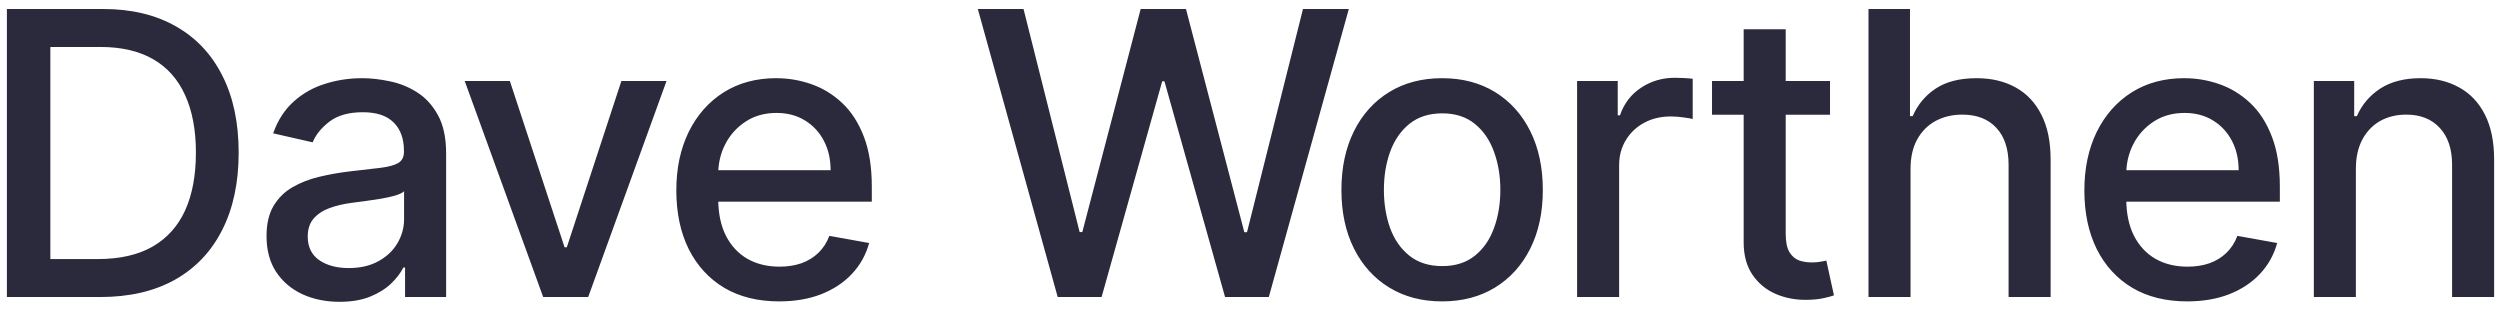 <?xml version="1.0" encoding="UTF-8"?> <svg xmlns="http://www.w3.org/2000/svg" width="202" height="25" viewBox="0 0 202 25" fill="none"><path d="M8.091 24H0.557V0.727H8.33C10.61 0.727 12.568 1.193 14.204 2.125C15.841 3.049 17.095 4.379 17.966 6.114C18.845 7.841 19.284 9.913 19.284 12.329C19.284 14.754 18.841 16.837 17.954 18.579C17.076 20.322 15.803 21.663 14.136 22.602C12.47 23.534 10.454 24 8.091 24ZM4.068 20.932H7.898C9.67 20.932 11.144 20.599 12.318 19.932C13.492 19.258 14.371 18.284 14.954 17.011C15.538 15.731 15.829 14.171 15.829 12.329C15.829 10.504 15.538 8.955 14.954 7.682C14.379 6.409 13.519 5.443 12.375 4.784C11.231 4.125 9.811 3.795 8.114 3.795H4.068V20.932ZM27.433 24.386C26.327 24.386 25.327 24.182 24.433 23.773C23.539 23.356 22.831 22.754 22.308 21.966C21.793 21.178 21.536 20.212 21.536 19.068C21.536 18.083 21.725 17.273 22.104 16.636C22.483 16 22.994 15.496 23.638 15.125C24.282 14.754 25.002 14.473 25.797 14.284C26.593 14.095 27.403 13.951 28.229 13.852C29.274 13.731 30.123 13.633 30.774 13.557C31.426 13.473 31.899 13.341 32.195 13.159C32.49 12.977 32.638 12.682 32.638 12.273V12.193C32.638 11.201 32.358 10.432 31.797 9.886C31.244 9.341 30.418 9.068 29.32 9.068C28.176 9.068 27.274 9.322 26.615 9.83C25.964 10.329 25.513 10.886 25.263 11.5L22.07 10.773C22.448 9.712 23.002 8.856 23.729 8.205C24.464 7.545 25.308 7.068 26.263 6.773C27.218 6.47 28.221 6.318 29.274 6.318C29.971 6.318 30.71 6.402 31.49 6.568C32.278 6.727 33.013 7.023 33.695 7.455C34.384 7.886 34.949 8.504 35.388 9.307C35.827 10.102 36.047 11.136 36.047 12.409V24H32.729V21.614H32.593C32.373 22.053 32.043 22.485 31.604 22.909C31.164 23.333 30.6 23.686 29.911 23.966C29.221 24.246 28.395 24.386 27.433 24.386ZM28.172 21.659C29.111 21.659 29.914 21.474 30.581 21.102C31.255 20.731 31.767 20.246 32.115 19.648C32.471 19.042 32.649 18.394 32.649 17.704V15.454C32.528 15.576 32.293 15.689 31.945 15.796C31.604 15.894 31.214 15.981 30.774 16.057C30.335 16.125 29.907 16.189 29.49 16.25C29.073 16.303 28.725 16.349 28.445 16.386C27.786 16.47 27.183 16.61 26.638 16.807C26.1 17.004 25.668 17.288 25.343 17.659C25.024 18.023 24.865 18.508 24.865 19.114C24.865 19.954 25.176 20.591 25.797 21.023C26.418 21.447 27.21 21.659 28.172 21.659ZM53.855 6.545L47.526 24H43.889L37.549 6.545H41.196L45.617 19.977H45.799L50.208 6.545H53.855ZM62.954 24.352C61.234 24.352 59.753 23.985 58.51 23.25C57.276 22.508 56.321 21.466 55.647 20.125C54.98 18.776 54.647 17.197 54.647 15.386C54.647 13.598 54.98 12.023 55.647 10.659C56.321 9.295 57.26 8.231 58.465 7.466C59.677 6.701 61.094 6.318 62.715 6.318C63.7 6.318 64.654 6.481 65.579 6.807C66.503 7.133 67.332 7.644 68.067 8.341C68.802 9.038 69.382 9.943 69.806 11.057C70.23 12.163 70.442 13.508 70.442 15.091V16.296H56.567V13.75H67.113C67.113 12.856 66.931 12.064 66.567 11.375C66.204 10.678 65.692 10.129 65.033 9.727C64.382 9.326 63.616 9.125 62.738 9.125C61.783 9.125 60.95 9.36 60.238 9.83C59.533 10.292 58.988 10.898 58.601 11.648C58.222 12.39 58.033 13.197 58.033 14.068V16.057C58.033 17.224 58.238 18.216 58.647 19.034C59.063 19.852 59.643 20.477 60.385 20.909C61.128 21.333 61.995 21.546 62.988 21.546C63.632 21.546 64.219 21.454 64.749 21.273C65.279 21.083 65.738 20.803 66.124 20.432C66.51 20.061 66.806 19.602 67.01 19.057L70.226 19.636C69.969 20.583 69.507 21.413 68.84 22.125C68.181 22.829 67.351 23.379 66.351 23.773C65.359 24.159 64.226 24.352 62.954 24.352ZM85.462 24L79.008 0.727H82.701L87.235 18.75H87.451L92.167 0.727H95.826L100.542 18.761H100.758L105.281 0.727H108.985L102.519 24H98.985L94.087 6.568H93.906L89.008 24H85.462ZM116.524 24.352C114.887 24.352 113.459 23.977 112.24 23.227C111.02 22.477 110.073 21.428 109.399 20.079C108.724 18.731 108.387 17.155 108.387 15.352C108.387 13.542 108.724 11.958 109.399 10.602C110.073 9.246 111.02 8.193 112.24 7.443C113.459 6.693 114.887 6.318 116.524 6.318C118.16 6.318 119.588 6.693 120.808 7.443C122.027 8.193 122.974 9.246 123.649 10.602C124.323 11.958 124.66 13.542 124.66 15.352C124.66 17.155 124.323 18.731 123.649 20.079C122.974 21.428 122.027 22.477 120.808 23.227C119.588 23.977 118.16 24.352 116.524 24.352ZM116.535 21.5C117.596 21.5 118.474 21.22 119.171 20.659C119.868 20.099 120.383 19.352 120.717 18.421C121.058 17.489 121.228 16.462 121.228 15.341C121.228 14.227 121.058 13.204 120.717 12.273C120.383 11.333 119.868 10.579 119.171 10.011C118.474 9.443 117.596 9.159 116.535 9.159C115.467 9.159 114.58 9.443 113.876 10.011C113.179 10.579 112.66 11.333 112.319 12.273C111.986 13.204 111.819 14.227 111.819 15.341C111.819 16.462 111.986 17.489 112.319 18.421C112.66 19.352 113.179 20.099 113.876 20.659C114.58 21.22 115.467 21.5 116.535 21.5ZM127.429 24V6.545H130.713V9.318H130.895C131.213 8.379 131.773 7.64 132.576 7.102C133.387 6.557 134.304 6.284 135.326 6.284C135.538 6.284 135.788 6.292 136.076 6.307C136.372 6.322 136.603 6.341 136.77 6.364V9.614C136.633 9.576 136.391 9.534 136.042 9.489C135.694 9.436 135.345 9.409 134.997 9.409C134.194 9.409 133.478 9.58 132.849 9.92C132.228 10.254 131.735 10.72 131.372 11.318C131.008 11.909 130.826 12.583 130.826 13.341V24H127.429ZM147.865 6.545V9.273H138.331V6.545H147.865ZM140.888 2.364H144.285V18.875C144.285 19.534 144.384 20.03 144.581 20.364C144.778 20.689 145.031 20.913 145.342 21.034C145.66 21.148 146.005 21.204 146.376 21.204C146.649 21.204 146.888 21.186 147.092 21.148C147.297 21.11 147.456 21.079 147.569 21.057L148.183 23.864C147.986 23.939 147.706 24.015 147.342 24.091C146.978 24.174 146.524 24.22 145.978 24.227C145.085 24.242 144.251 24.083 143.478 23.75C142.706 23.417 142.081 22.901 141.603 22.204C141.126 21.508 140.888 20.633 140.888 19.579V2.364ZM154.372 13.636V24H150.974V0.727H154.327V9.386H154.543C154.952 8.447 155.577 7.701 156.418 7.148C157.258 6.595 158.357 6.318 159.713 6.318C160.91 6.318 161.955 6.564 162.849 7.057C163.751 7.549 164.448 8.284 164.94 9.261C165.44 10.231 165.69 11.443 165.69 12.898V24H162.293V13.307C162.293 12.027 161.963 11.034 161.304 10.329C160.645 9.617 159.728 9.261 158.554 9.261C157.751 9.261 157.031 9.432 156.395 9.773C155.766 10.114 155.27 10.614 154.906 11.273C154.55 11.924 154.372 12.712 154.372 13.636ZM176.723 24.352C175.003 24.352 173.522 23.985 172.28 23.25C171.045 22.508 170.09 21.466 169.416 20.125C168.75 18.776 168.416 17.197 168.416 15.386C168.416 13.598 168.75 12.023 169.416 10.659C170.09 9.295 171.03 8.231 172.234 7.466C173.447 6.701 174.863 6.318 176.484 6.318C177.469 6.318 178.424 6.481 179.348 6.807C180.272 7.133 181.102 7.644 181.837 8.341C182.572 9.038 183.151 9.943 183.575 11.057C184 12.163 184.212 13.508 184.212 15.091V16.296H170.337V13.75H180.882C180.882 12.856 180.7 12.064 180.337 11.375C179.973 10.678 179.462 10.129 178.803 9.727C178.151 9.326 177.386 9.125 176.507 9.125C175.553 9.125 174.719 9.36 174.007 9.83C173.303 10.292 172.757 10.898 172.371 11.648C171.992 12.39 171.803 13.197 171.803 14.068V16.057C171.803 17.224 172.007 18.216 172.416 19.034C172.833 19.852 173.412 20.477 174.155 20.909C174.897 21.333 175.765 21.546 176.757 21.546C177.401 21.546 177.988 21.454 178.519 21.273C179.049 21.083 179.507 20.803 179.894 20.432C180.28 20.061 180.575 19.602 180.78 19.057L183.996 19.636C183.738 20.583 183.276 21.413 182.609 22.125C181.95 22.829 181.121 23.379 180.121 23.773C179.128 24.159 177.996 24.352 176.723 24.352ZM190.355 13.636V24H186.958V6.545H190.219V9.386H190.435C190.836 8.462 191.465 7.72 192.321 7.159C193.185 6.598 194.272 6.318 195.583 6.318C196.772 6.318 197.814 6.568 198.708 7.068C199.602 7.561 200.295 8.295 200.787 9.273C201.28 10.25 201.526 11.458 201.526 12.898V24H198.128V13.307C198.128 12.042 197.798 11.053 197.139 10.341C196.48 9.621 195.575 9.261 194.423 9.261C193.636 9.261 192.935 9.432 192.321 9.773C191.715 10.114 191.234 10.614 190.878 11.273C190.53 11.924 190.355 12.712 190.355 13.636Z" fill="#2A2A3C"></path></svg> 
